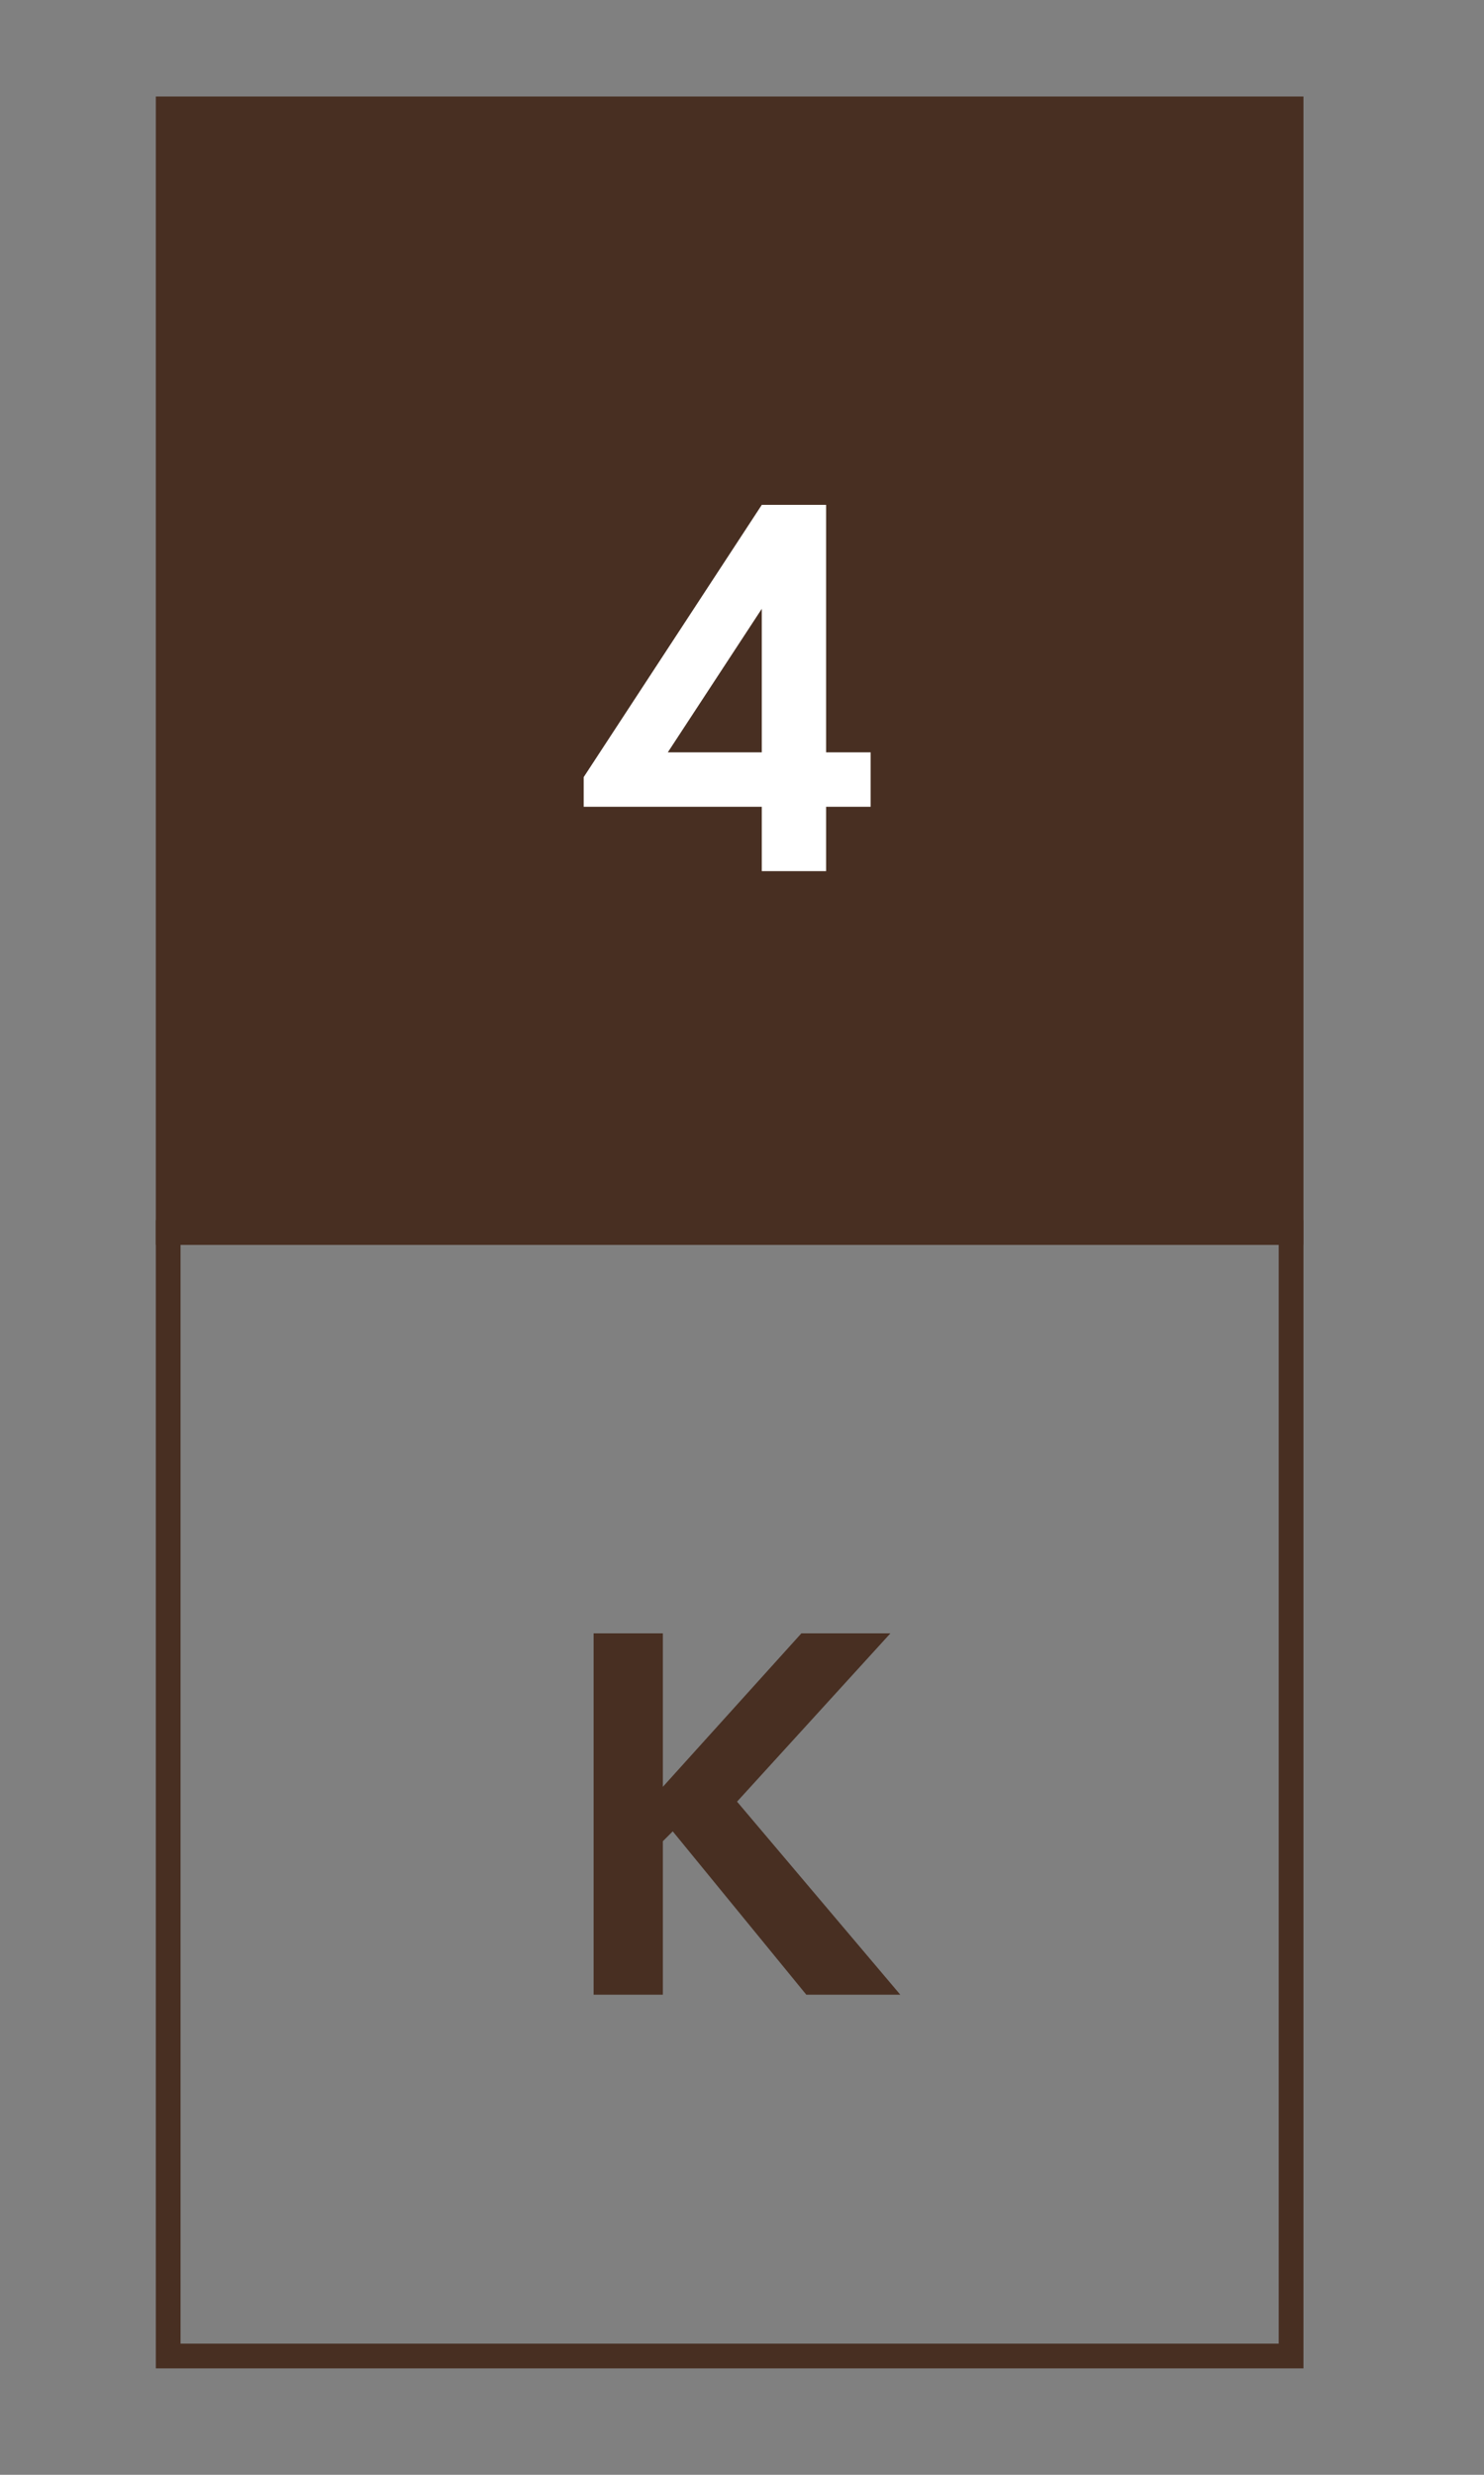 <?xml version="1.0" encoding="utf-8"?>
<!-- Generator: Adobe Illustrator 29.0.0, SVG Export Plug-In . SVG Version: 9.03 Build 54978)  -->
<svg version="1.1" baseProfile="tiny" id="Layer_1" xmlns="http://www.w3.org/2000/svg" xmlns:xlink="http://www.w3.org/1999/xlink"
	 x="0px" y="0px" viewBox="0 0 30 50" overflow="visible" xml:space="preserve">
<rect x="0" y="0" width="30" height="50" fill="#808080" stroke="none"/>
<g>
	<rect x="3.4" y="2.2" fill="#482F22" width="22.7" height="22.7"/>
	<rect x="3.4" y="2.2" fill="none" stroke="#482F22" stroke-width="0.5" width="22.7" height="22.7"/>
	<rect x="3.4" y="24.9" fill="none" stroke="#482F22" stroke-width="0.5" width="22.7" height="22.7"/>
	<g>
		<path fill="#FFFFFF" d="M17.6,15.2v1.1h-0.9v1.3h-1.3v-1.3h-3.6v-0.6l3.6-5.5h1.3v5H17.6z M15.4,12.3l-1.9,2.9h1.9V12.3z"/>
	</g>
	<g>
		<path fill="#482F22" d="M16.2,33H18l-3.1,3.4l3.3,3.9h-1.9L13.6,37l-0.2,0.2v3.1H12V33h1.4v3.1L16.2,33z"/>
	</g>
</g>
</svg>
